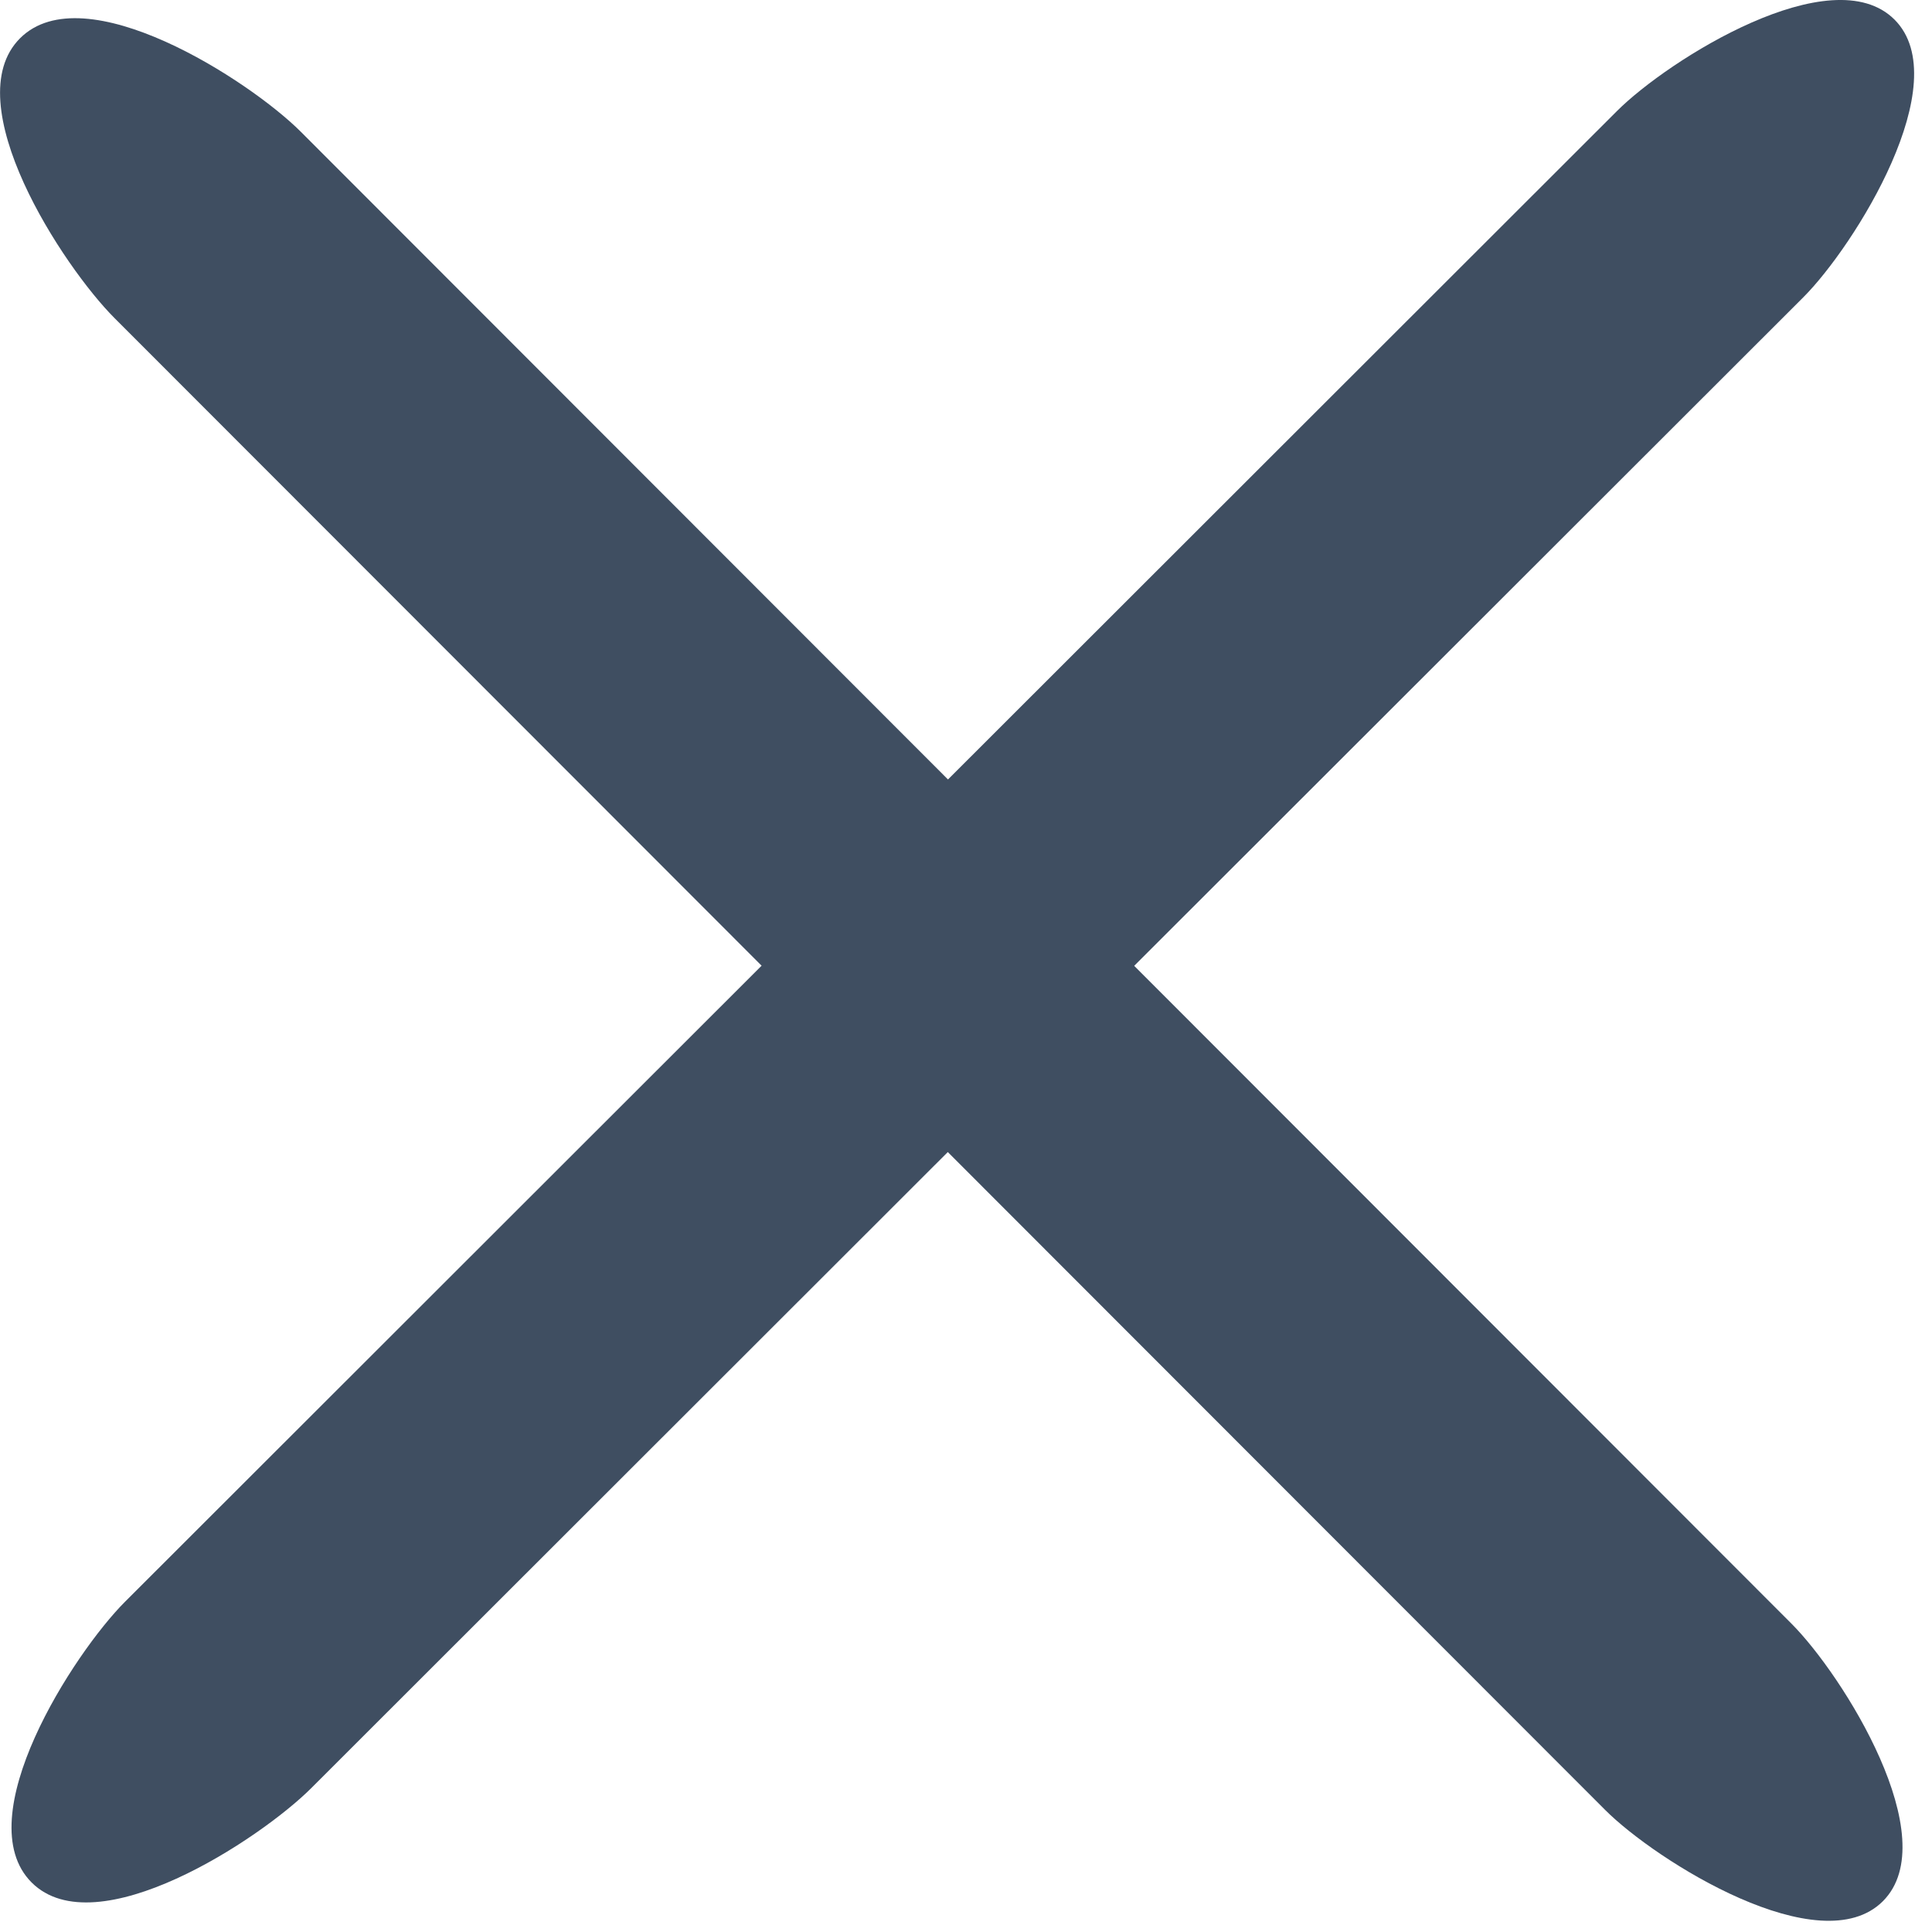 <svg
   viewBox="0 0 22 22"
   fill="none"
   version="1.1"
   xmlns="http://www.w3.org/2000/svg"
   xmlns:svg="http://www.w3.org/2000/svg">

  
  <path
     d="m 0.228,0.436 c 0.733,-0.733 2.611,0.478 3.197,1.064 0.586,0.586 16.974,16.988 16.974,16.988 0.586,0.586 1.754,2.448 1.042,3.161 -0.712,0.712 -2.578,-0.454 -3.163,-1.039 0,0 -16.389,-16.402 -16.974,-16.988 -0.586,-0.586 -1.809,-2.452 -1.076,-3.186 z"
     fill="#3f4e61"
     id="path9" />
  <path
     d="m 0.36,21.436 c -0.733,-0.733 0.478,-2.611 1.064,-3.197 0.586,-0.586 16.988,-16.974 16.988,-16.974 0.586,-0.586 2.448,-1.754 3.161,-1.042 0.712,0.712 -0.454,2.578 -1.039,3.163 0,0 -16.403,16.388 -16.988,16.974 -0.586,0.586 -2.452,1.809 -3.186,1.076 z"
     fill="#3f4e61"
     id="path11" />
</svg>